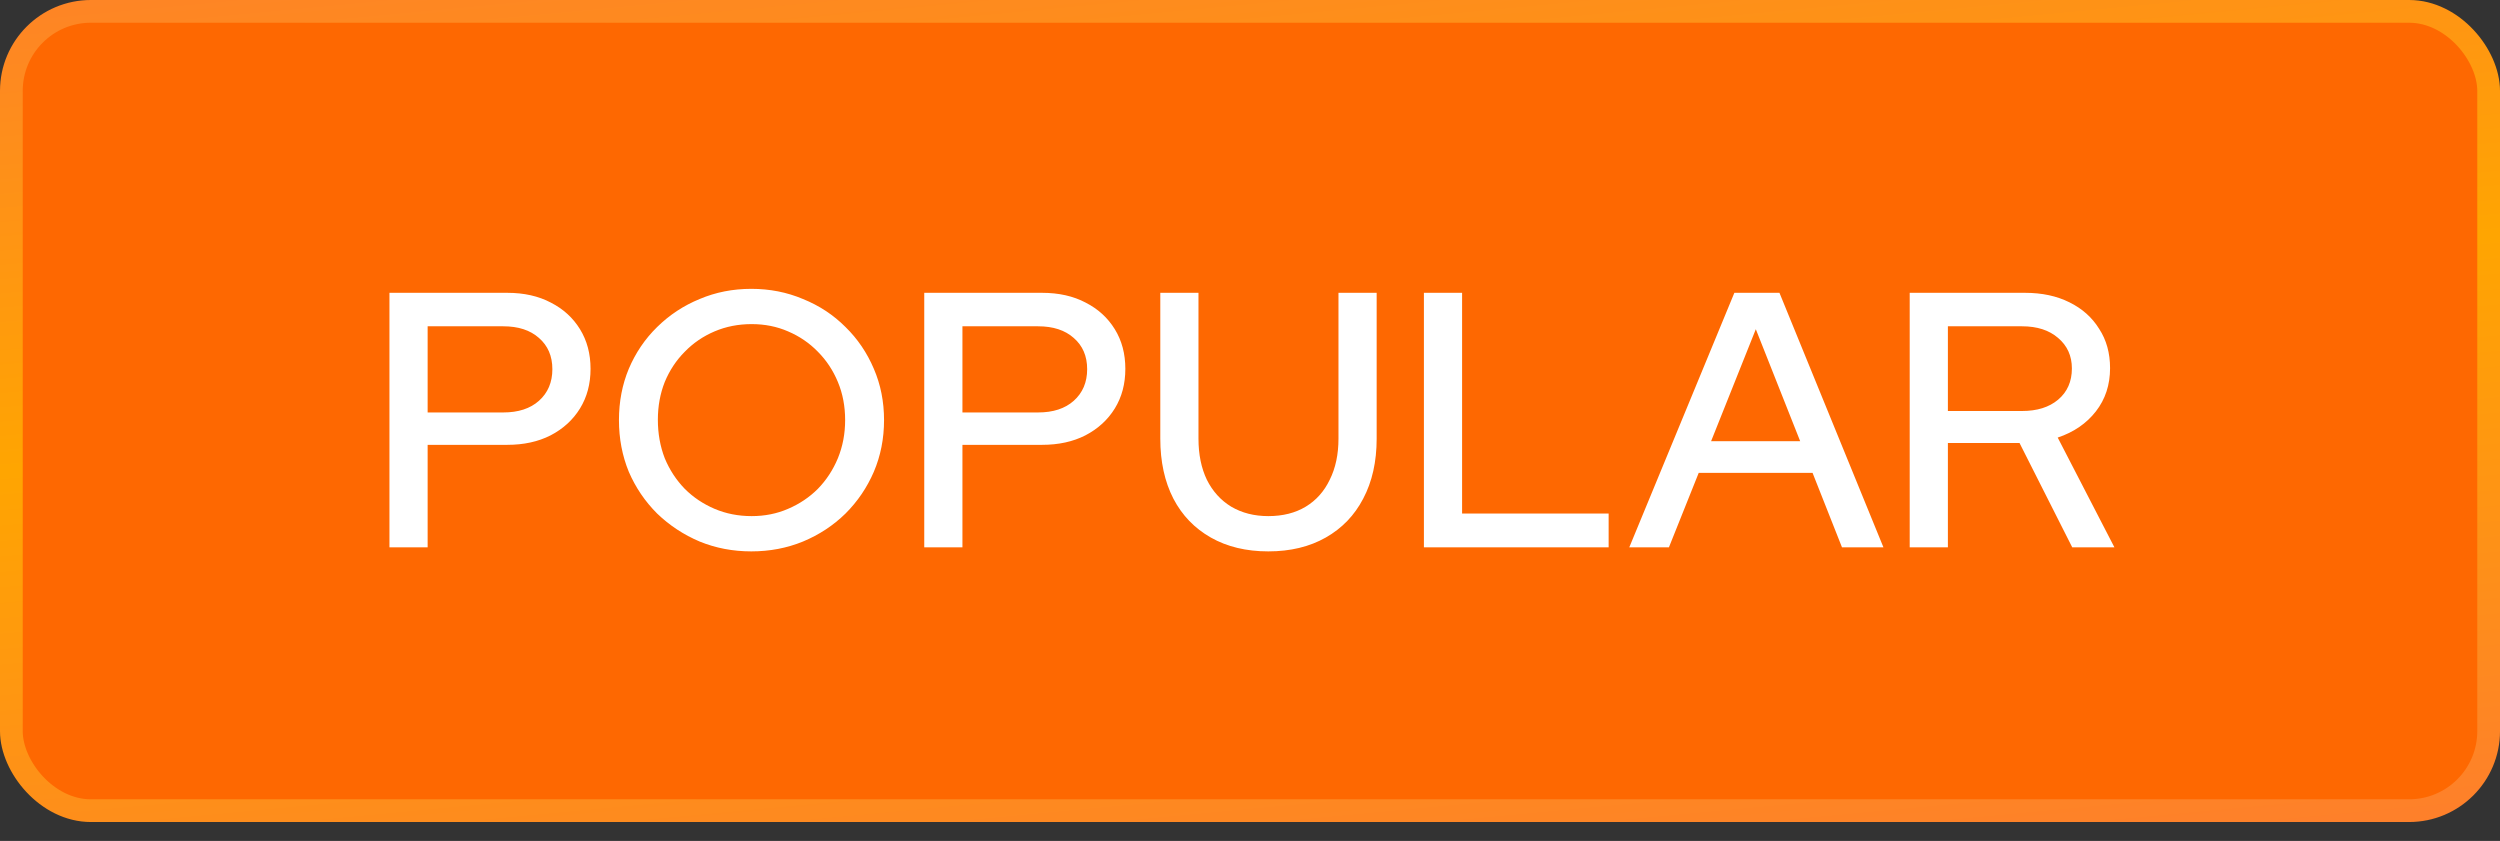 <svg xmlns="http://www.w3.org/2000/svg" width="110" height="37" viewBox="0 0 110 37" fill="none"><rect x="0" y="0" width="110" height="37" fill="#333333" stroke="none"/><rect x="0.5" y="0.5" width="109" height="35.169" rx="3.5" fill="#FE6801"></rect><rect x="0.5" y="0.5" width="109" height="35.169" rx="3.5" stroke="url(#paint0_linear_3_2457)"></rect><path d="M17.136 24.084V12.884H22.32C23.056 12.884 23.696 13.028 24.24 13.316C24.784 13.594 25.211 13.983 25.52 14.485C25.829 14.986 25.984 15.567 25.984 16.229C25.984 16.89 25.829 17.471 25.52 17.973C25.211 18.474 24.779 18.869 24.224 19.157C23.68 19.434 23.045 19.573 22.32 19.573H18.816V24.084H17.136ZM18.816 18.148H22.144C22.805 18.148 23.328 17.978 23.712 17.637C24.107 17.285 24.304 16.82 24.304 16.244C24.304 15.668 24.107 15.21 23.712 14.868C23.328 14.527 22.805 14.357 22.144 14.357H18.816V18.148ZM33.058 24.261C32.248 24.261 31.49 24.116 30.786 23.828C30.082 23.53 29.458 23.119 28.914 22.596C28.381 22.063 27.965 21.45 27.666 20.756C27.378 20.052 27.234 19.295 27.234 18.485C27.234 17.674 27.378 16.922 27.666 16.229C27.965 15.524 28.381 14.911 28.914 14.389C29.458 13.855 30.082 13.444 30.786 13.156C31.49 12.858 32.248 12.709 33.058 12.709C33.869 12.709 34.626 12.858 35.33 13.156C36.045 13.444 36.669 13.855 37.202 14.389C37.736 14.911 38.151 15.524 38.45 16.229C38.749 16.922 38.898 17.674 38.898 18.485C38.898 19.295 38.749 20.052 38.45 20.756C38.151 21.45 37.736 22.063 37.202 22.596C36.669 23.119 36.045 23.53 35.33 23.828C34.626 24.116 33.869 24.261 33.058 24.261ZM33.074 22.709C33.65 22.709 34.184 22.602 34.674 22.389C35.175 22.175 35.613 21.882 35.986 21.509C36.359 21.125 36.653 20.677 36.866 20.165C37.08 19.642 37.186 19.082 37.186 18.485C37.186 17.877 37.08 17.317 36.866 16.805C36.653 16.293 36.359 15.85 35.986 15.476C35.613 15.092 35.175 14.794 34.674 14.581C34.184 14.367 33.65 14.261 33.074 14.261C32.487 14.261 31.944 14.367 31.442 14.581C30.941 14.794 30.503 15.092 30.13 15.476C29.757 15.85 29.463 16.293 29.25 16.805C29.047 17.317 28.946 17.871 28.946 18.468C28.946 19.076 29.047 19.642 29.25 20.165C29.463 20.677 29.757 21.125 30.13 21.509C30.503 21.882 30.941 22.175 31.442 22.389C31.944 22.602 32.487 22.709 33.074 22.709ZM40.667 24.084V12.884H45.851C46.587 12.884 47.227 13.028 47.771 13.316C48.315 13.594 48.742 13.983 49.051 14.485C49.361 14.986 49.515 15.567 49.515 16.229C49.515 16.89 49.361 17.471 49.051 17.973C48.742 18.474 48.31 18.869 47.755 19.157C47.211 19.434 46.577 19.573 45.851 19.573H42.347V24.084H40.667ZM42.347 18.148H45.675C46.337 18.148 46.859 17.978 47.243 17.637C47.638 17.285 47.835 16.82 47.835 16.244C47.835 15.668 47.638 15.21 47.243 14.868C46.859 14.527 46.337 14.357 45.675 14.357H42.347V18.148ZM55.805 24.261C54.835 24.261 53.992 24.058 53.277 23.652C52.563 23.247 52.013 22.677 51.629 21.941C51.245 21.194 51.053 20.314 51.053 19.3V12.884H52.733V19.3C52.733 19.994 52.856 20.596 53.101 21.108C53.357 21.62 53.715 22.015 54.173 22.293C54.643 22.57 55.187 22.709 55.805 22.709C56.445 22.709 56.995 22.57 57.453 22.293C57.912 22.015 58.264 21.62 58.509 21.108C58.765 20.596 58.893 19.994 58.893 19.3V12.884H60.573V19.3C60.573 20.314 60.376 21.194 59.981 21.941C59.597 22.677 59.048 23.247 58.333 23.652C57.619 24.058 56.776 24.261 55.805 24.261ZM62.652 24.084V12.884H64.332V22.596H70.78V24.084H62.652ZM71.688 24.084L76.312 12.884H78.296L82.872 24.084H81.048L79.752 20.805H74.744L73.432 24.084H71.688ZM75.288 19.413H79.208L77.256 14.485L75.288 19.413ZM84.027 24.084V12.884H89.099C89.845 12.884 90.496 13.023 91.051 13.3C91.616 13.578 92.053 13.967 92.363 14.469C92.683 14.959 92.843 15.535 92.843 16.197C92.843 16.933 92.635 17.567 92.219 18.101C91.803 18.634 91.243 19.018 90.539 19.253L93.035 24.084H91.179L88.859 19.492H85.707V24.084H84.027ZM85.707 18.084H88.971C89.632 18.084 90.16 17.919 90.555 17.588C90.96 17.247 91.163 16.788 91.163 16.212C91.163 15.658 90.96 15.21 90.555 14.868C90.16 14.527 89.632 14.357 88.971 14.357H85.707V18.084Z" fill="white"></path><defs><linearGradient id="paint0_linear_3_2457" x1="-21.154" y1="-0.927" x2="-16.569" y2="47.468" gradientUnits="userSpaceOnUse"><stop offset="0.01" stop-color="#FE802A"></stop><stop offset="0.485" stop-color="#FFA501"></stop><stop offset="1" stop-color="#FE802A"></stop></linearGradient></defs></svg>